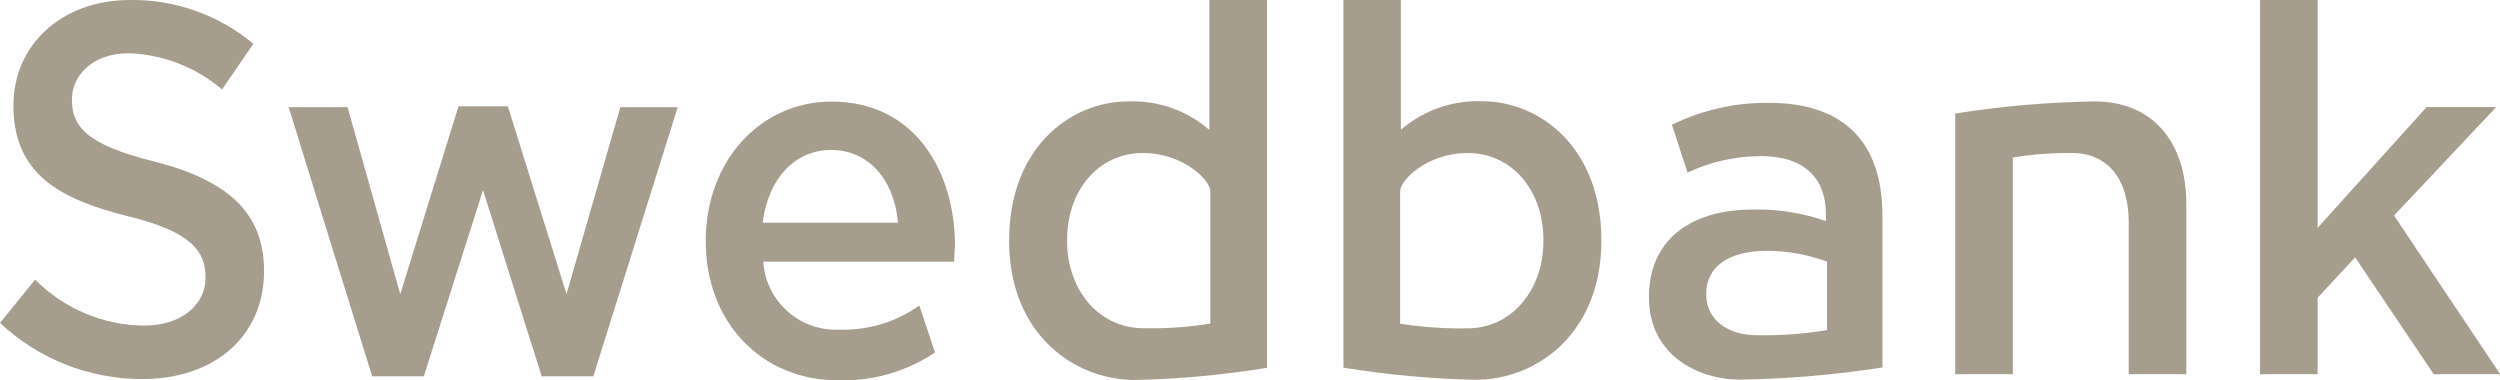 <?xml version="1.0" encoding="UTF-8"?>
<svg id="Layer_1" data-name="Layer 1" xmlns="http://www.w3.org/2000/svg" viewBox="0 0 138.04 21">
  <defs>
    <style>
      .cls-1 {
        fill: #a79d8d;
      }
    </style>
  </defs>
  <g id="Group_265" data-name="Group 265">
    <path id="Path_830" data-name="Path 830" class="cls-1" d="M.74,5.82c0,3.76,2.51,5.16,6.28,6.11,3.59.86,4.33,1.98,4.33,3.39,0,1.57-1.4,2.66-3.42,2.66-2.25-.03-4.4-.94-5.99-2.54-.07.08-1.88,2.32-1.94,2.39,2.13,2,4.93,3.1,7.85,3.1,4.03,0,6.73-2.4,6.73-5.96,0-3.12-1.87-4.99-6.06-6.05-3.8-.94-4.55-1.97-4.55-3.43,0-1.27,1.08-2.55,3.15-2.55,1.89.07,3.7.77,5.14,2l1.73-2.52C12.09.83,9.66-.04,7.17,0,3.44,0,.74,2.45.74,5.83"/>
    <path id="Path_831" data-name="Path 831" class="cls-1" d="M25.32,5.86l-3.22,10.38-2.91-10.32h-3.25c.04.14,4.58,14.79,4.61,14.86h2.85c.02-.07,3.27-10.28,3.27-10.28,0,0,3.22,10.2,3.24,10.28h2.85c.02-.08,4.62-14.72,4.66-14.86h-3.17l-2.97,10.32s-3.22-10.3-3.24-10.37h-2.72Z"/>
    <path id="Path_832" data-name="Path 832" class="cls-1" d="M38.97,13.29v.06c0,4.43,3.07,7.65,7.3,7.65,1.9.06,3.78-.48,5.36-1.54l-.87-2.59c-1.29.92-2.85,1.38-4.43,1.33-2.16.1-4.01-1.54-4.18-3.69v-.06s10.53,0,10.53,0v-.02l.05-.88c0-3.95-2.11-7.94-6.81-7.94-3.96,0-6.95,3.3-6.95,7.68M42.12,12.24c.31-2.4,1.79-3.96,3.77-3.96s3.45,1.52,3.69,3.96v.06s-7.47,0-7.47,0v-.06Z"/>
    <path id="Path_833" data-name="Path 833" class="cls-1" d="M66.78,0v7.17l-.09-.07c-1.22-1.02-2.78-1.56-4.38-1.5-3.28,0-6.59,2.63-6.59,7.66v.06c0,5.03,3.5,7.66,6.95,7.66,2.44-.05,4.88-.28,7.29-.67V0h-3.18ZM58.92,13.32v-.06c0-2.79,1.76-4.81,4.18-4.81,2.24,0,3.73,1.5,3.73,2.11v7.31h-.04c-1.22.2-2.45.28-3.69.25-2.38,0-4.18-2.07-4.18-4.81"/>
    <path id="Path_834" data-name="Path 834" class="cls-1" d="M74.18,0v20.3c2.41.39,4.84.62,7.29.67,3.45,0,6.95-2.63,6.95-7.66v-.06c0-5.03-3.32-7.66-6.6-7.66-1.59-.06-3.15.48-4.38,1.5l-.09.07V0h-3.17ZM77.35,17.88h-.04v-7.32c0-.61,1.49-2.11,3.73-2.11,2.42,0,4.18,2.02,4.18,4.81v.06c0,2.74-1.8,4.81-4.18,4.81-1.23.02-2.47-.06-3.69-.25"/>
    <path id="Path_835" data-name="Path 835" class="cls-1" d="M92.32,6.9c.03.09.83,2.53.86,2.63,1.27-.6,2.66-.91,4.06-.91,2.31,0,3.58,1.15,3.58,3.23v.35l-.07-.02c-1.27-.43-2.6-.64-3.95-.61-3.6,0-5.75,1.8-5.75,4.81v.05c0,3.11,2.62,4.53,5.05,4.53,2.63-.04,5.25-.27,7.84-.67v-8.39c0-4.07-2.16-6.22-6.24-6.22-1.87-.03-3.71.39-5.39,1.21M94.21,16.27v-.06c0-1.48,1.25-2.36,3.34-2.36,1.13,0,2.25.2,3.3.59h.03v3.79h-.04c-1.26.21-2.53.3-3.81.28-1.69,0-2.82-.9-2.82-2.25"/>
    <path id="Path_836" data-name="Path 836" class="cls-1" d="M107.96,6.27v14.39h3.18v-11.97h.04c1.07-.17,2.16-.25,3.24-.24,1.95,0,3.12,1.43,3.12,3.82v8.39h3.18v-9.4c0-3.49-1.93-5.66-5.05-5.66-2.58.04-5.16.26-7.71.67"/>
    <path id="Path_837" data-name="Path 837" class="cls-1" d="M124.79,0v20.66h3.18v-4.22l2.07-2.23,4.34,6.45h3.67c-.11-.16-5.86-8.76-5.86-8.76l5.64-5.99h-3.84l-6.02,6.67V0h-3.18Z"/>
  </g>
</svg>